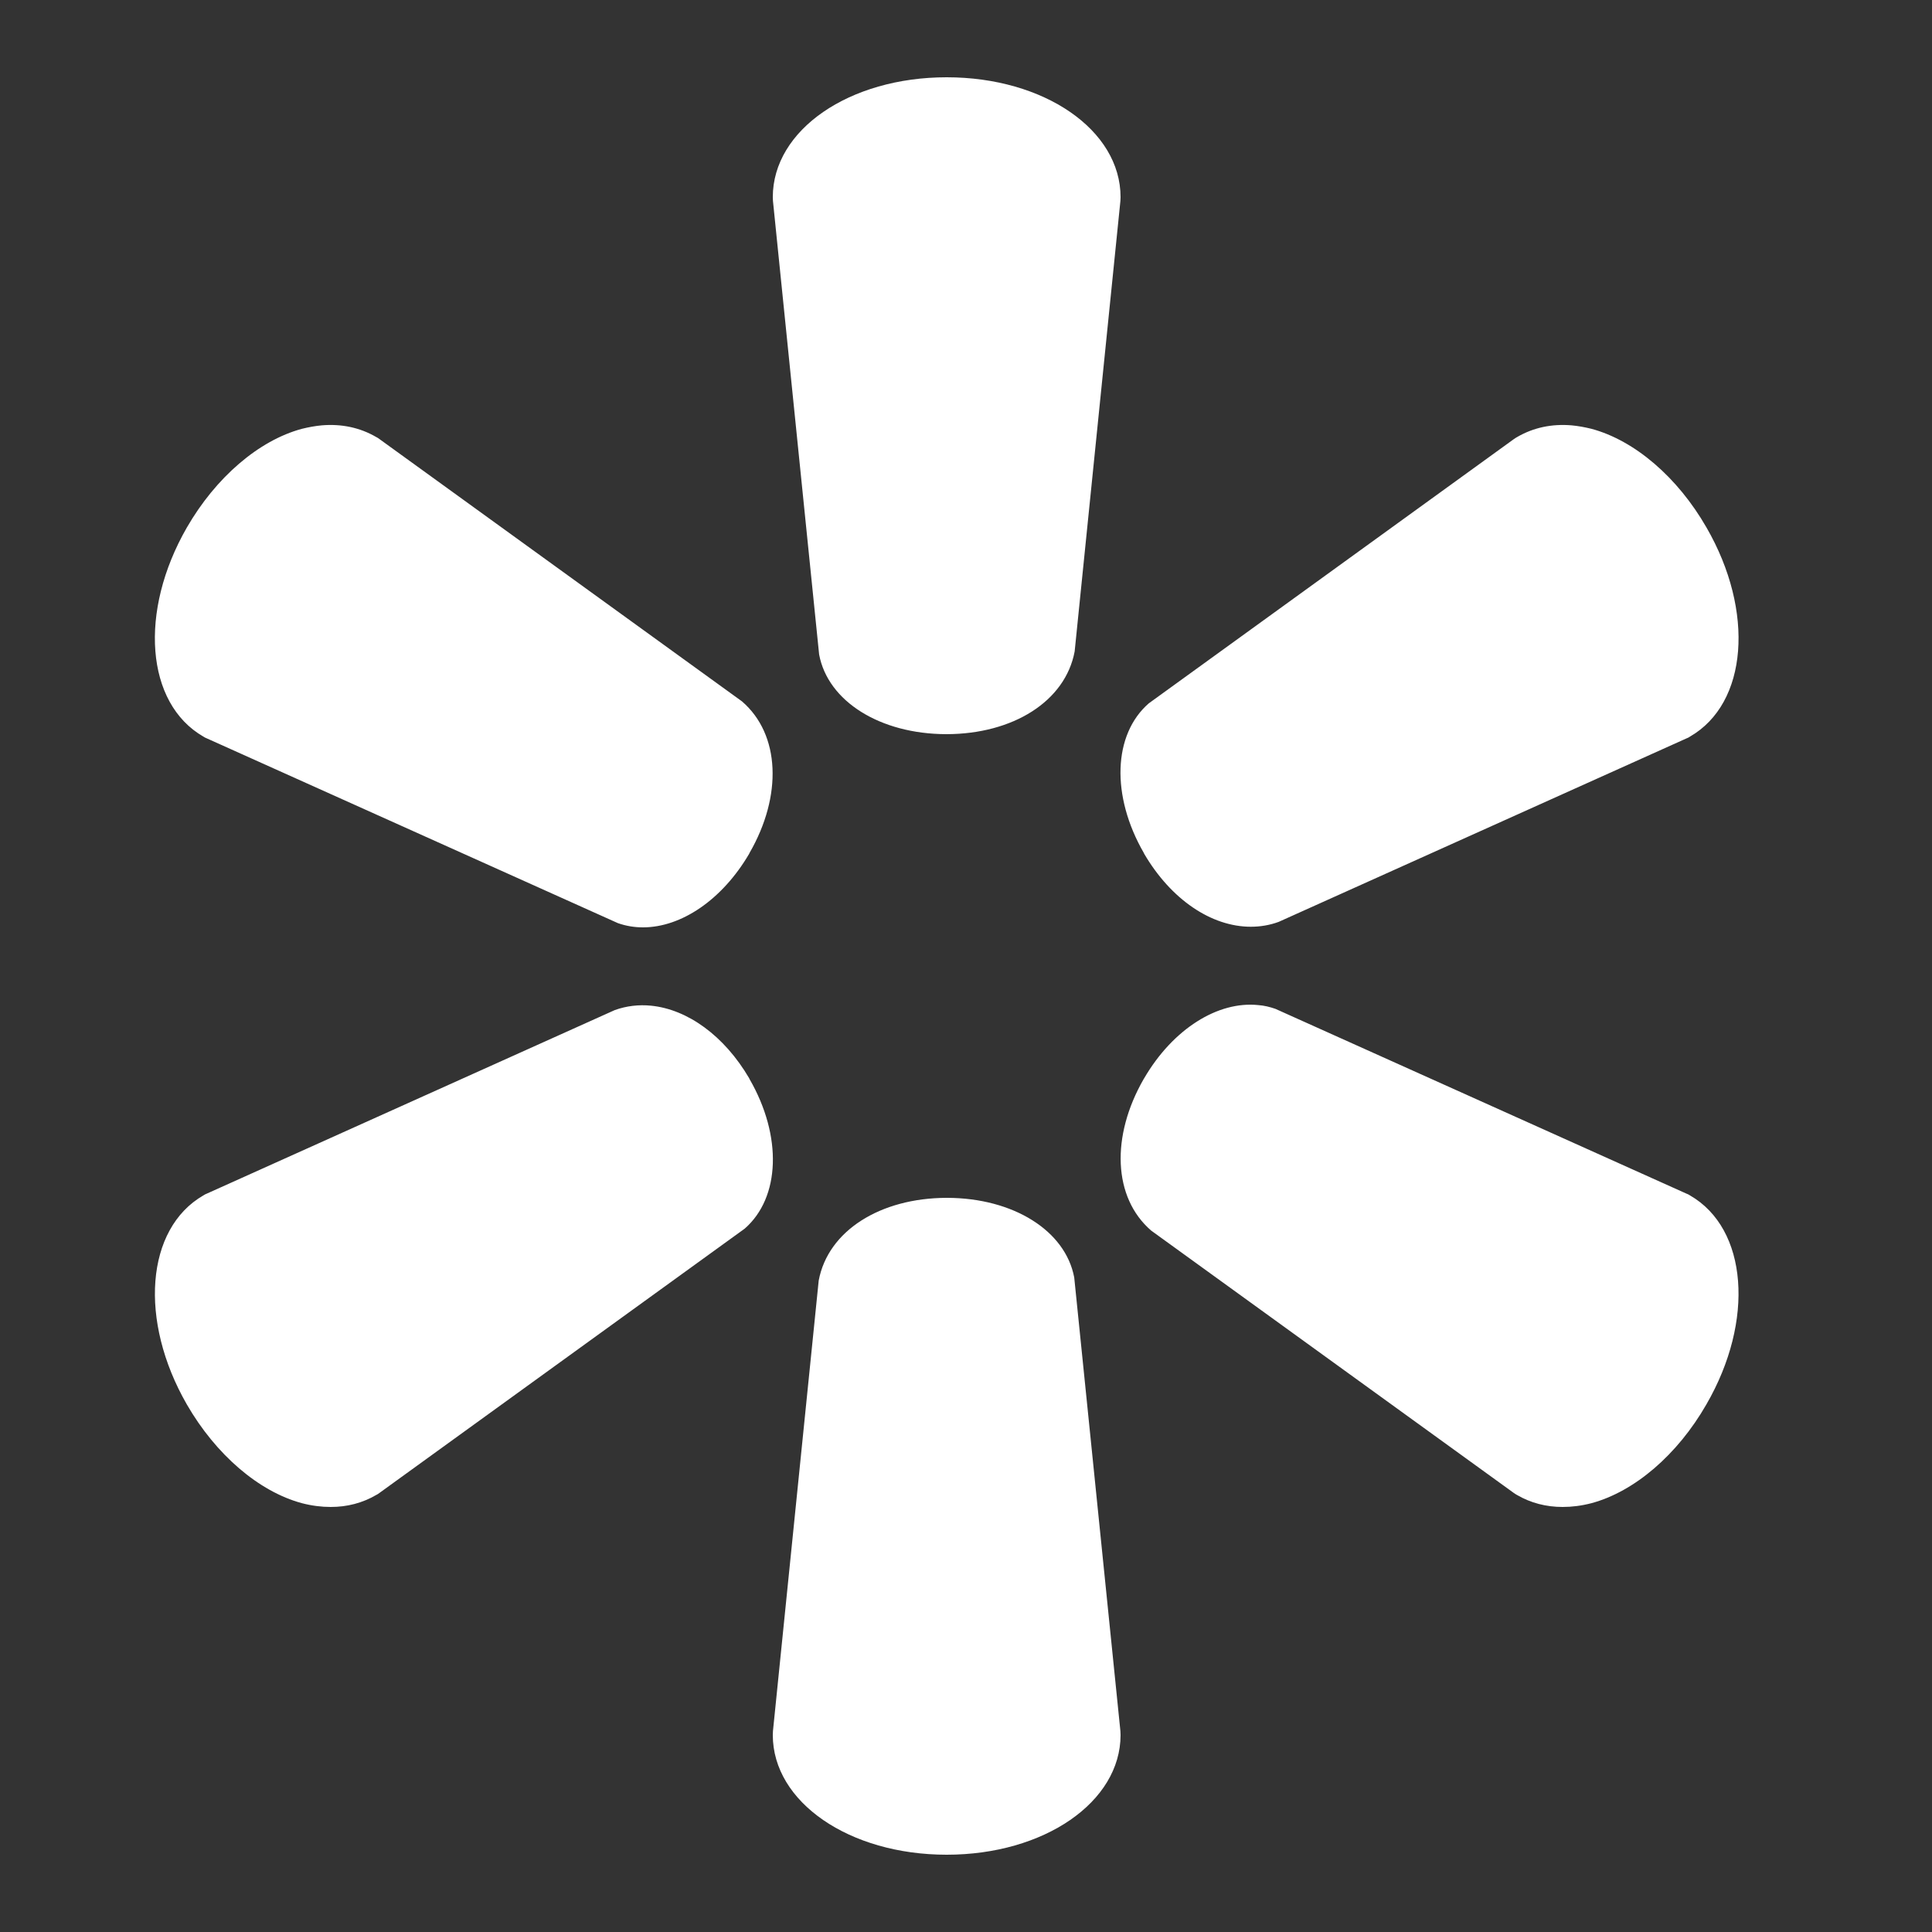 <svg xmlns="http://www.w3.org/2000/svg"  viewBox="0 0 50 50" width="50px" height="50px"><rect x="0" y="0" width="50" height="50" fill="#333333" stroke="none"/><path fill="#fff" d="M 24.5 2 C 21.977 2 20 3.363 20 5.102 C 20 5.133 20.004 5.164 20.004 5.199 L 21.199 16.938 C 21.426 18.152 22.777 18.996 24.488 19 L 24.5 19 C 26.215 18.996 27.57 18.152 27.812 16.859 L 28.996 5.199 C 28.996 5.164 29 5.133 29 5.102 C 29 3.363 27.023 2 24.5 2 Z M 8.328 11.008 C 8.16 11.023 7.988 11.055 7.812 11.098 C 6.699 11.398 5.586 12.352 4.836 13.652 C 3.586 15.824 3.77 18.203 5.262 19.062 C 5.289 19.082 5.324 19.098 5.352 19.109 L 15.992 23.891 C 16.203 23.965 16.418 24 16.641 24 C 17.629 24 18.688 23.289 19.387 22.098 C 19.391 22.09 19.395 22.082 19.398 22.074 C 20.25 20.598 20.195 19.008 19.203 18.152 L 9.82 11.363 C 9.797 11.344 9.766 11.324 9.734 11.309 C 9.316 11.066 8.84 10.965 8.328 11.008 Z M 40.672 11.008 C 40.16 10.965 39.684 11.066 39.266 11.309 C 39.238 11.324 39.207 11.344 39.18 11.363 L 29.73 18.203 C 28.805 19.008 28.75 20.598 29.602 22.074 C 29.605 22.082 29.609 22.09 29.613 22.098 C 30.305 23.277 31.348 23.984 32.371 23.984 C 32.613 23.984 32.855 23.945 33.09 23.859 L 43.648 19.109 C 43.68 19.098 43.711 19.082 43.738 19.062 C 45.23 18.203 45.418 15.824 44.164 13.652 C 43.418 12.352 42.305 11.398 41.188 11.098 C 41.012 11.055 40.84 11.023 40.672 11.008 Z M 32.566 26.012 C 31.523 25.902 30.359 26.625 29.613 27.902 C 29.609 27.91 29.605 27.918 29.598 27.926 C 28.75 29.402 28.801 30.992 29.793 31.848 L 39.176 38.637 C 39.203 38.656 39.234 38.676 39.262 38.691 C 39.617 38.898 40.016 39 40.441 39 C 40.684 39 40.93 38.969 41.188 38.902 C 42.301 38.602 43.414 37.648 44.16 36.348 C 45.418 34.176 45.23 31.797 43.738 30.938 C 43.711 30.918 43.676 30.902 43.645 30.891 L 33.008 26.109 C 32.863 26.059 32.719 26.023 32.566 26.012 Z M 16.848 26.027 C 16.535 25.996 16.215 26.031 15.91 26.141 L 5.352 30.891 C 5.324 30.902 5.289 30.918 5.262 30.938 C 3.773 31.797 3.586 34.176 4.836 36.348 C 5.586 37.648 6.699 38.602 7.812 38.902 C 8.07 38.969 8.316 39 8.559 39 C 8.984 39 9.379 38.898 9.734 38.691 C 9.766 38.676 9.797 38.656 9.82 38.637 L 19.273 31.797 C 20.195 30.992 20.25 29.402 19.398 27.926 C 19.395 27.918 19.391 27.91 19.387 27.902 C 18.746 26.809 17.797 26.121 16.848 26.027 Z M 24.5 31 C 22.785 31.004 21.43 31.848 21.188 33.141 L 20.004 44.801 C 20.004 44.836 20 44.867 20 44.902 C 20 46.637 21.977 48 24.5 48 C 27.023 48 29 46.637 29 44.902 C 29 44.867 28.996 44.836 28.996 44.801 L 27.801 33.062 C 27.574 31.848 26.223 31.004 24.512 31 Z"/></svg>
